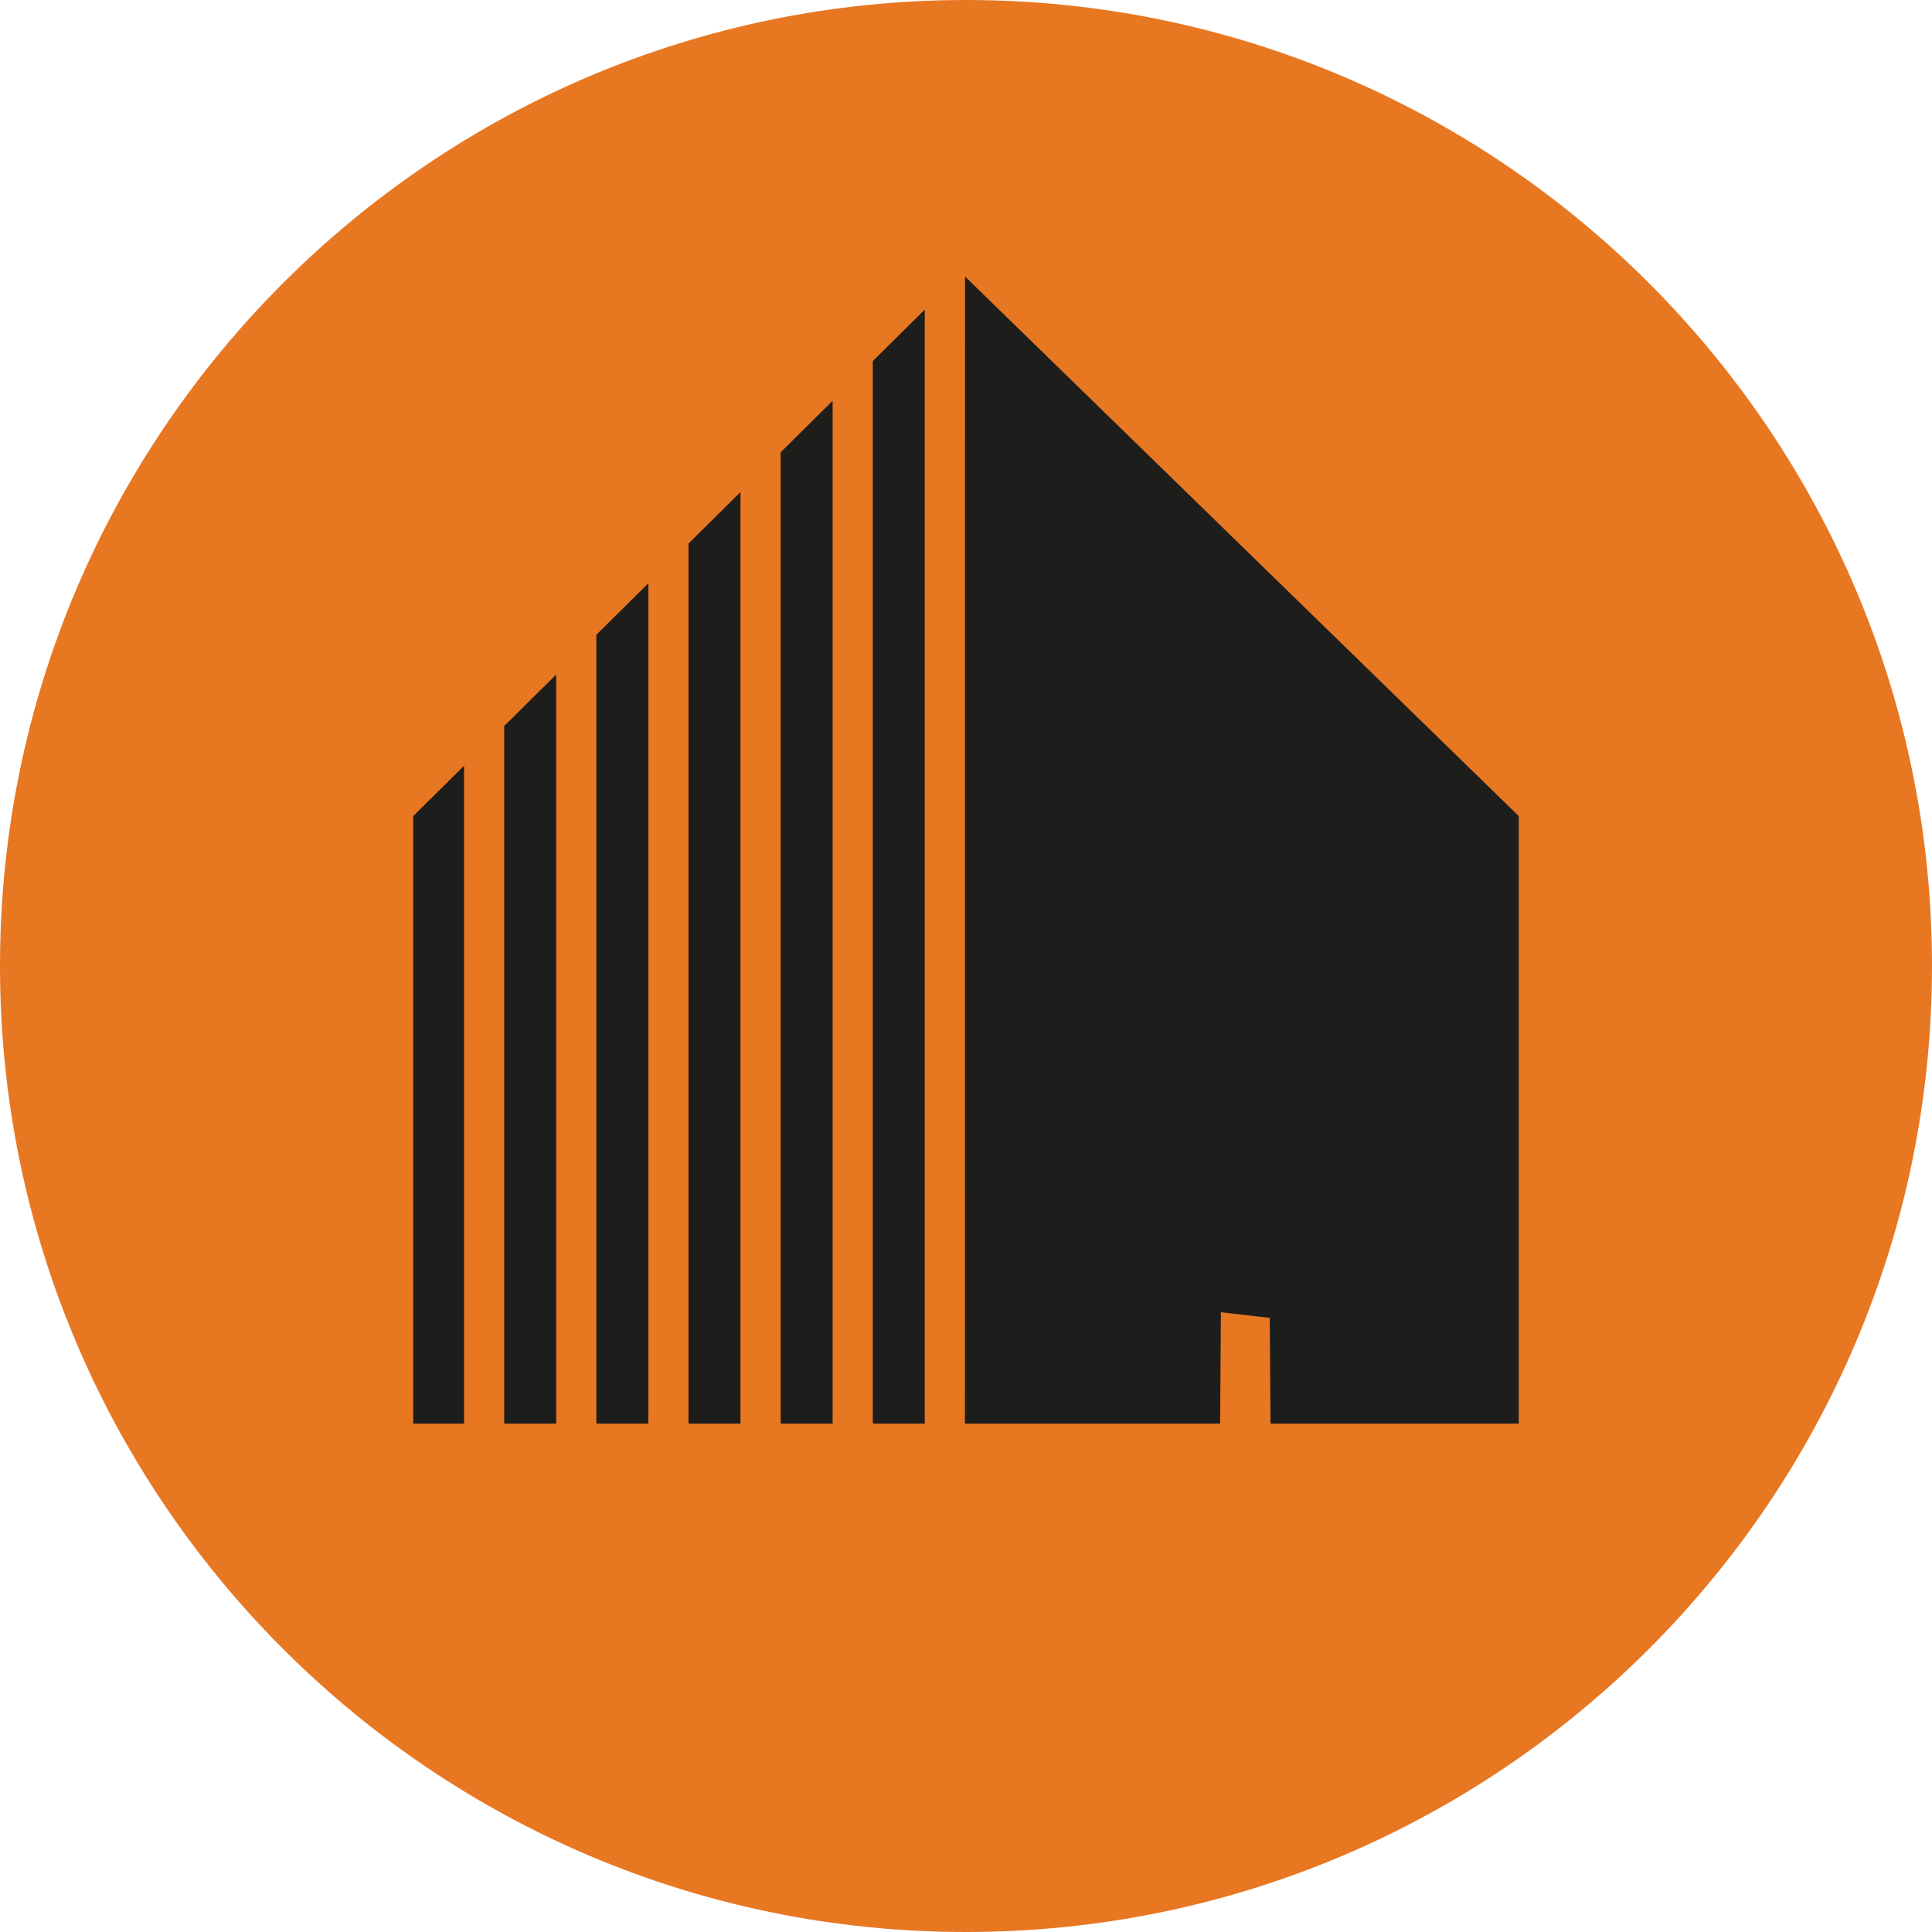 <?xml version="1.0" encoding="UTF-8"?>
<svg data-bbox="0 0 1000 1000" viewBox="0 0 1000 1000" height="1000" width="1000" xmlns="http://www.w3.org/2000/svg" data-type="color">
    <g>
        <path d="M500 0c275.958 0 500 224.042 500 499.999C1000 775.957 775.958 1000 500.001 1000H500C224.042 1000 0 775.958 0 500S224.042 0 500 0" fill="#e87722" data-color="1"/>
        <path fill="#1d1d1b" d="M260.972 736.868h26.908V349.142l-26.908 26.643z" data-color="2"/>
        <path fill="#1d1d1b" d="m383.269 254.691-26.908 26.643v455.534h26.908z" data-color="2"/>
        <path fill="#1d1d1b" d="m335.575 301.916-26.908 26.643v408.309h26.908z" data-color="2"/>
        <path fill="#1d1d1b" d="m478.658 160.241-26.908 26.643v549.984h26.908z" data-color="2"/>
        <path fill="#1d1d1b" d="m430.963 207.466-26.907 26.643v502.759h26.907z" data-color="2"/>
        <path fill="#1d1d1b" d="m240.186 396.367-26.294 26.035v314.466h26.294z" data-color="2"/>
        <path fill="#1d1d1b" d="m499.498 143.132 286.61 279.27v314.466H657.611l-.395-54.744-25.283-2.916-.396 57.66H499.444z" data-color="2"/>
    </g>
</svg>
